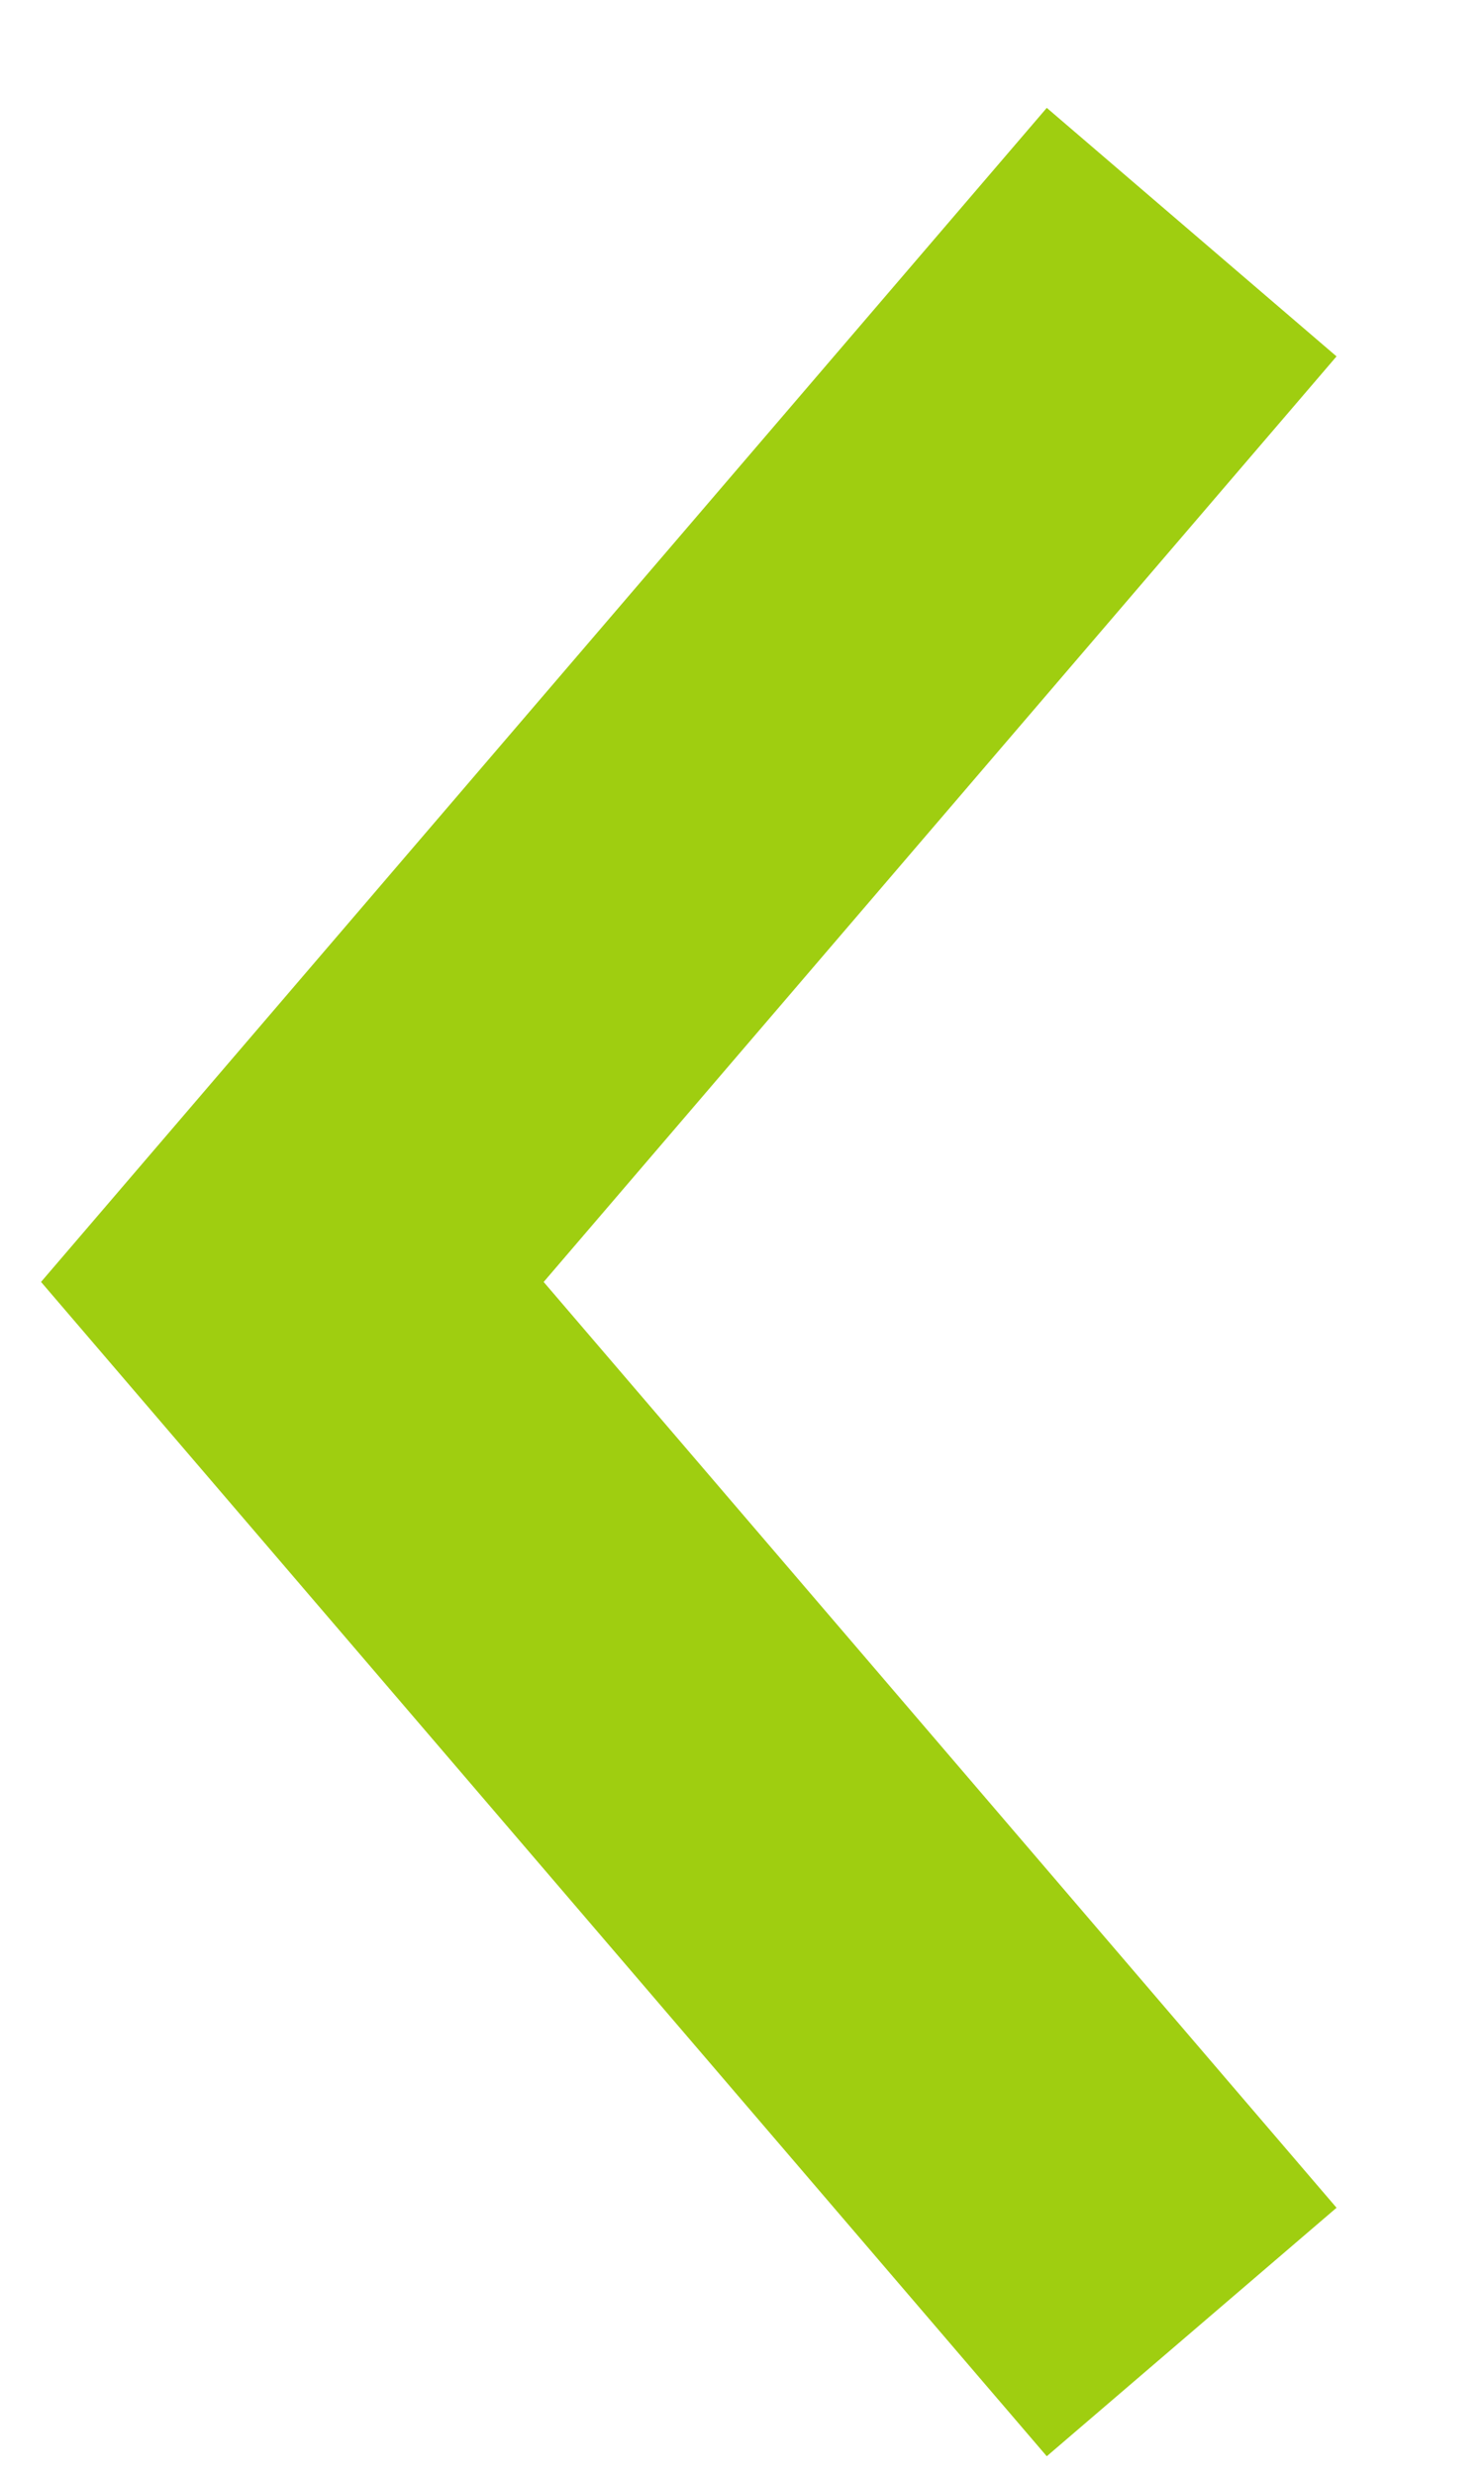 <?xml version="1.0" encoding="UTF-8"?> <svg xmlns="http://www.w3.org/2000/svg" width="6" height="10" viewBox="0 0 6 10" fill="none"><path d="M4.818 9.423L1.182 5.18L4.818 0.938" stroke="#9FCE10" stroke-width="1.543"></path></svg> 